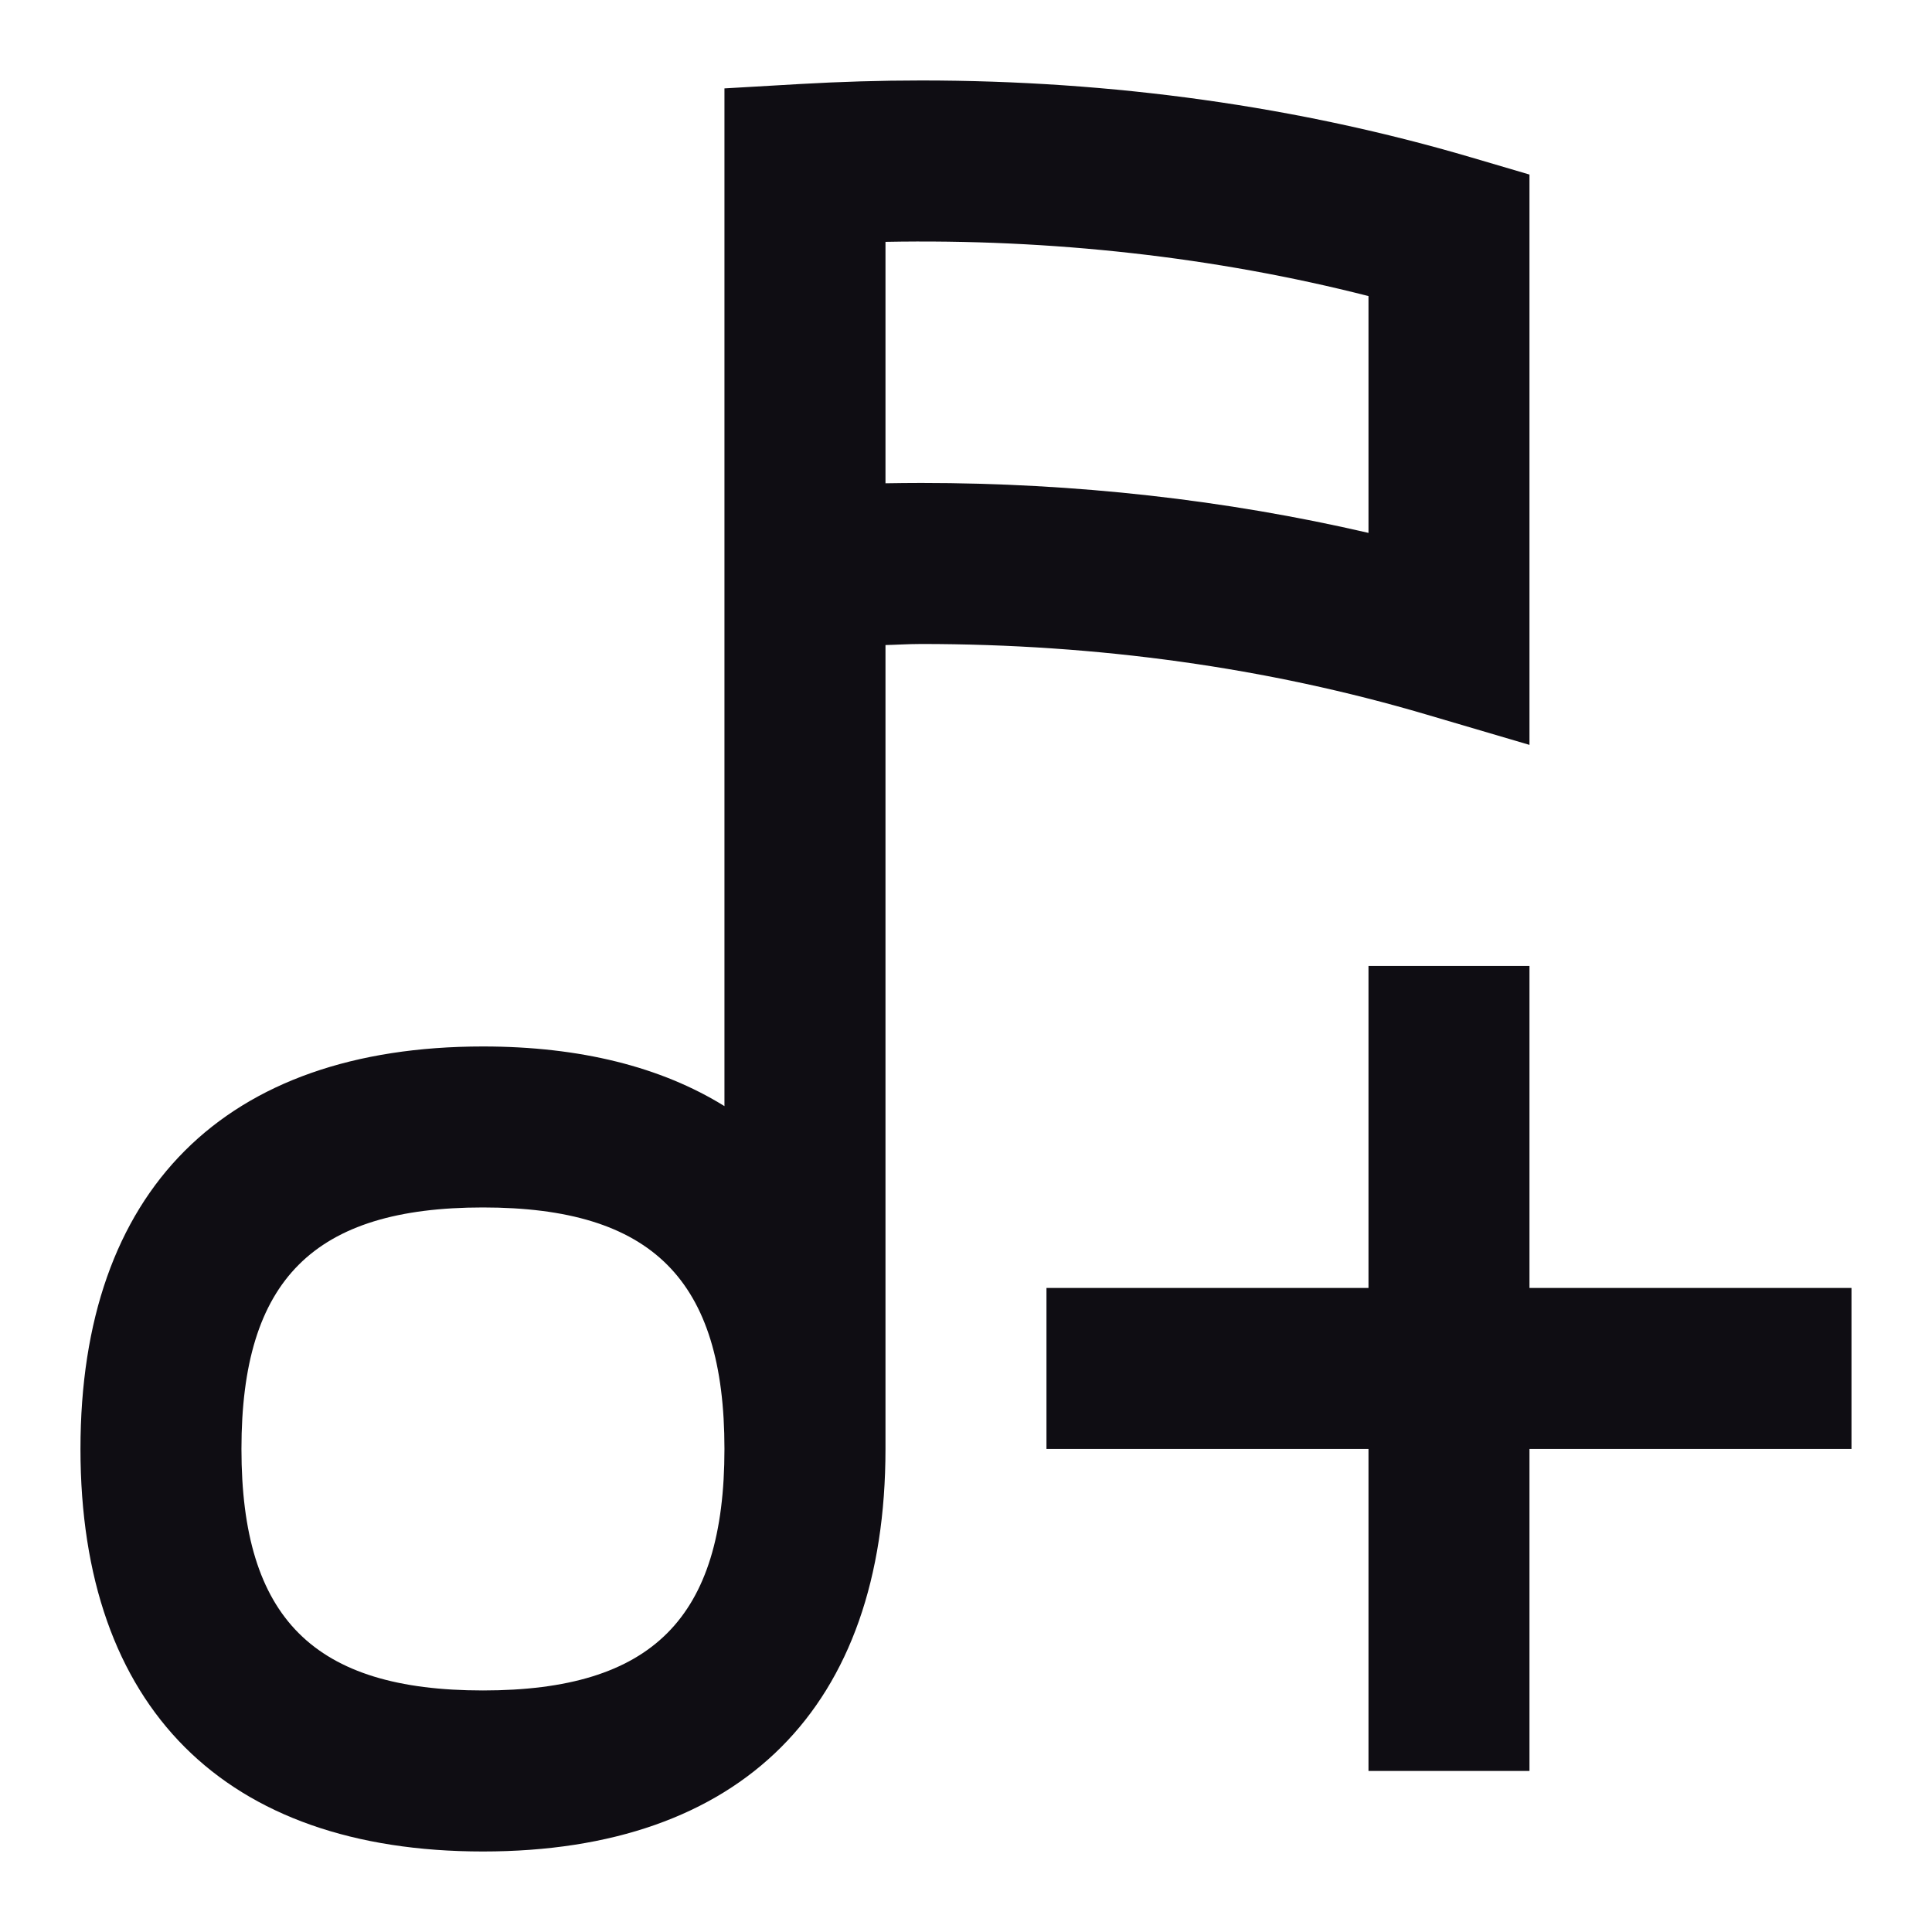 <svg width="40" height="40" viewBox="0 0 40 40" fill="none" xmlns="http://www.w3.org/2000/svg">
<g id="NotePlus">
<path id="Shape" fill-rule="evenodd" clip-rule="evenodd" d="M31.666 15.422L29.527 14.792C26.243 13.823 22.726 13.333 19.073 13.333C18.928 13.333 18.785 13.338 18.642 13.344C18.539 13.348 18.436 13.353 18.333 13.355V29.999C18.333 35.351 15.351 38.333 9.999 38.333C4.648 38.333 1.666 35.351 1.666 29.999C1.666 24.648 4.648 21.666 9.999 21.666C12.013 21.666 13.689 22.089 14.999 22.901V1.83L16.57 1.739C17.395 1.692 18.227 1.666 19.073 1.666C23.045 1.666 26.879 2.203 30.471 3.262L31.666 3.614V15.422ZM4.999 29.999C4.999 33.504 6.495 34.999 9.999 34.999C13.504 34.999 14.999 33.504 14.999 29.999C14.999 26.495 13.504 24.999 9.999 24.999C6.495 24.999 4.999 26.495 4.999 29.999ZM28.333 6.13C25.169 5.322 21.765 4.942 18.333 5.007V10.006C18.578 10.002 18.826 9.999 19.073 9.999C22.267 9.999 25.372 10.347 28.333 11.033V6.13ZM31.666 26.666H38.333V29.999H31.666V36.666H28.333V29.999H21.666V26.666H28.333V19.999H31.666V26.666Z" fill="#0F0D13"/>
</g>
</svg>
